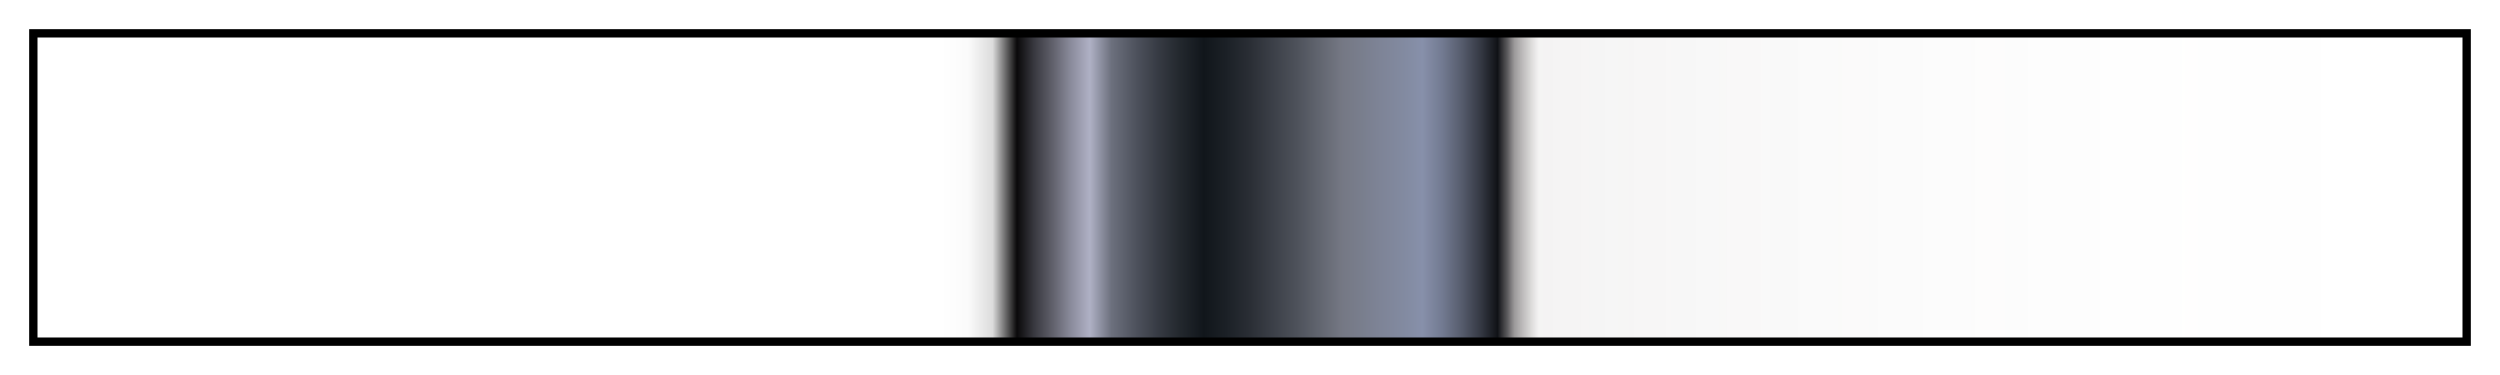 <svg height="45" viewBox="0 0 300 45" width="300" xmlns="http://www.w3.org/2000/svg" xmlns:xlink="http://www.w3.org/1999/xlink"><linearGradient id="a" gradientUnits="objectBoundingBox" spreadMethod="pad" x1="0%" x2="100%" y1="0%" y2="0%"><stop offset="0" stop-opacity="0"/><stop offset=".053" stop-opacity="0"/><stop offset=".105" stop-opacity="0"/><stop offset=".115" stop-opacity="0"/><stop offset=".125" stop-opacity="0"/><stop offset=".135" stop-opacity="0"/><stop offset=".145" stop-opacity="0"/><stop offset=".155" stop-opacity="0"/><stop offset=".165" stop-opacity="0"/><stop offset=".175" stop-opacity="0"/><stop offset=".185" stop-opacity="0"/><stop offset=".195" stop-opacity="0"/><stop offset=".205" stop-opacity="0"/><stop offset=".215" stop-opacity="0"/><stop offset=".225" stop-opacity="0"/><stop offset=".235" stop-opacity="0"/><stop offset=".244" stop-opacity="0"/><stop offset=".255" stop-opacity="0"/><stop offset=".264" stop-opacity="0"/><stop offset=".274" stop-opacity="0"/><stop offset=".284" stop-opacity="0"/><stop offset=".294" stop-opacity="0"/><stop offset=".304" stop-opacity="0"/><stop offset=".314" stop-opacity="0"/><stop offset=".324" stop-opacity="0"/><stop offset=".334" stop-opacity="0"/><stop offset=".344" stop-opacity="0"/><stop offset=".354" stop-opacity="0"/><stop offset=".364" stop-opacity="0"/><stop offset=".374" stop-opacity=".002"/><stop offset=".384" stop-opacity=".018"/><stop offset=".394" stop-color="#010101" stop-opacity=".138"/><stop offset=".404" stop-color="#0a090a"/><stop offset=".411" stop-color="#38383f"/><stop offset=".419" stop-color="#62626d"/><stop offset=".426" stop-color="#898a9a"/><stop offset=".434" stop-color="#afb1c5"/><stop offset=".443" stop-color="#6c707d"/><stop offset=".453" stop-color="#4e525d"/><stop offset=".462" stop-color="#373b44"/><stop offset=".471" stop-color="#23282e"/><stop offset=".481" stop-color="#11161b"/><stop offset=".49" stop-color="#1b2026"/><stop offset=".5" stop-color="#2a2e35"/><stop offset=".509" stop-color="#3b3f47"/><stop offset=".519" stop-color="#4d515a"/><stop offset=".528" stop-color="#60646e"/><stop offset=".538" stop-color="#757884"/><stop offset=".546" stop-color="#797e8d"/><stop offset=".554" stop-color="#7e8497"/><stop offset=".563" stop-color="#828aa0"/><stop offset=".571" stop-color="#8790aa"/><stop offset=".579" stop-color="#737b92"/><stop offset=".587" stop-color="#575d6e"/><stop offset=".595" stop-color="#353944"/><stop offset=".602" stop-color="#101216"/><stop offset=".606" stop-color="#242326" stop-opacity=".75"/><stop offset=".609" stop-color="#393536" stop-opacity=".5"/><stop offset=".619" stop-color="#5c5351" stop-opacity=".067"/><stop offset=".629" stop-color="#5c5352" stop-opacity=".063"/><stop offset=".639" stop-color="#5c5352" stop-opacity=".06"/><stop offset=".648" stop-color="#5c5452" stop-opacity=".056"/><stop offset=".658" stop-color="#5d5452" stop-opacity=".053"/><stop offset=".668" stop-color="#5d5452" stop-opacity=".05"/><stop offset=".678" stop-color="#5d5453" stop-opacity=".047"/><stop offset=".687" stop-color="#5d5453" stop-opacity=".044"/><stop offset=".697" stop-color="#5e5553" stop-opacity=".041"/><stop offset=".707" stop-color="#5e5553" stop-opacity=".038"/><stop offset=".717" stop-color="#5e5553" stop-opacity=".036"/><stop offset=".727" stop-color="#5e5553" stop-opacity=".033"/><stop offset=".736" stop-color="#5e5554" stop-opacity=".031"/><stop offset=".746" stop-color="#5f5554" stop-opacity=".029"/><stop offset=".756" stop-color="#5f5654" stop-opacity=".026"/><stop offset=".766" stop-color="#5f5654" stop-opacity=".024"/><stop offset=".775" stop-color="#5f5654" stop-opacity=".022"/><stop offset=".785" stop-color="#5f5654" stop-opacity=".02"/><stop offset=".795" stop-color="#605654" stop-opacity=".018"/><stop offset=".805" stop-color="#605655" stop-opacity=".017"/><stop offset=".814" stop-color="#605655" stop-opacity=".015"/><stop offset=".824" stop-color="#605755" stop-opacity=".013"/><stop offset=".834" stop-color="#605755" stop-opacity=".012"/><stop offset=".844" stop-color="#605755" stop-opacity=".011"/><stop offset=".854" stop-color="#605755" stop-opacity=".009"/><stop offset=".863" stop-color="#605755" stop-opacity=".008"/><stop offset=".873" stop-color="#605755" stop-opacity=".007"/><stop offset=".883" stop-color="#615755" stop-opacity=".006"/><stop offset=".892" stop-color="#615755" stop-opacity=".005"/><stop offset=".902" stop-color="#615755" stop-opacity=".004"/><stop offset=".912" stop-color="#615755" stop-opacity=".003"/><stop offset=".922" stop-color="#615755" stop-opacity=".003"/><stop offset=".932" stop-color="#615755" stop-opacity=".002"/><stop offset=".941" stop-color="#615755" stop-opacity=".002"/><stop offset=".951" stop-color="#615756" stop-opacity=".001"/><stop offset=".961" stop-color="#615756" stop-opacity=".001"/><stop offset=".971" stop-color="#615756" stop-opacity="0"/><stop offset=".981" stop-color="#615756" stop-opacity="0"/><stop offset=".99" stop-color="#615756" stop-opacity="0"/><stop offset="1" stop-color="#615756" stop-opacity="0"/></linearGradient><path d="m4 4h292v37h-292z" fill="url(#a)" stroke="#000"/></svg>